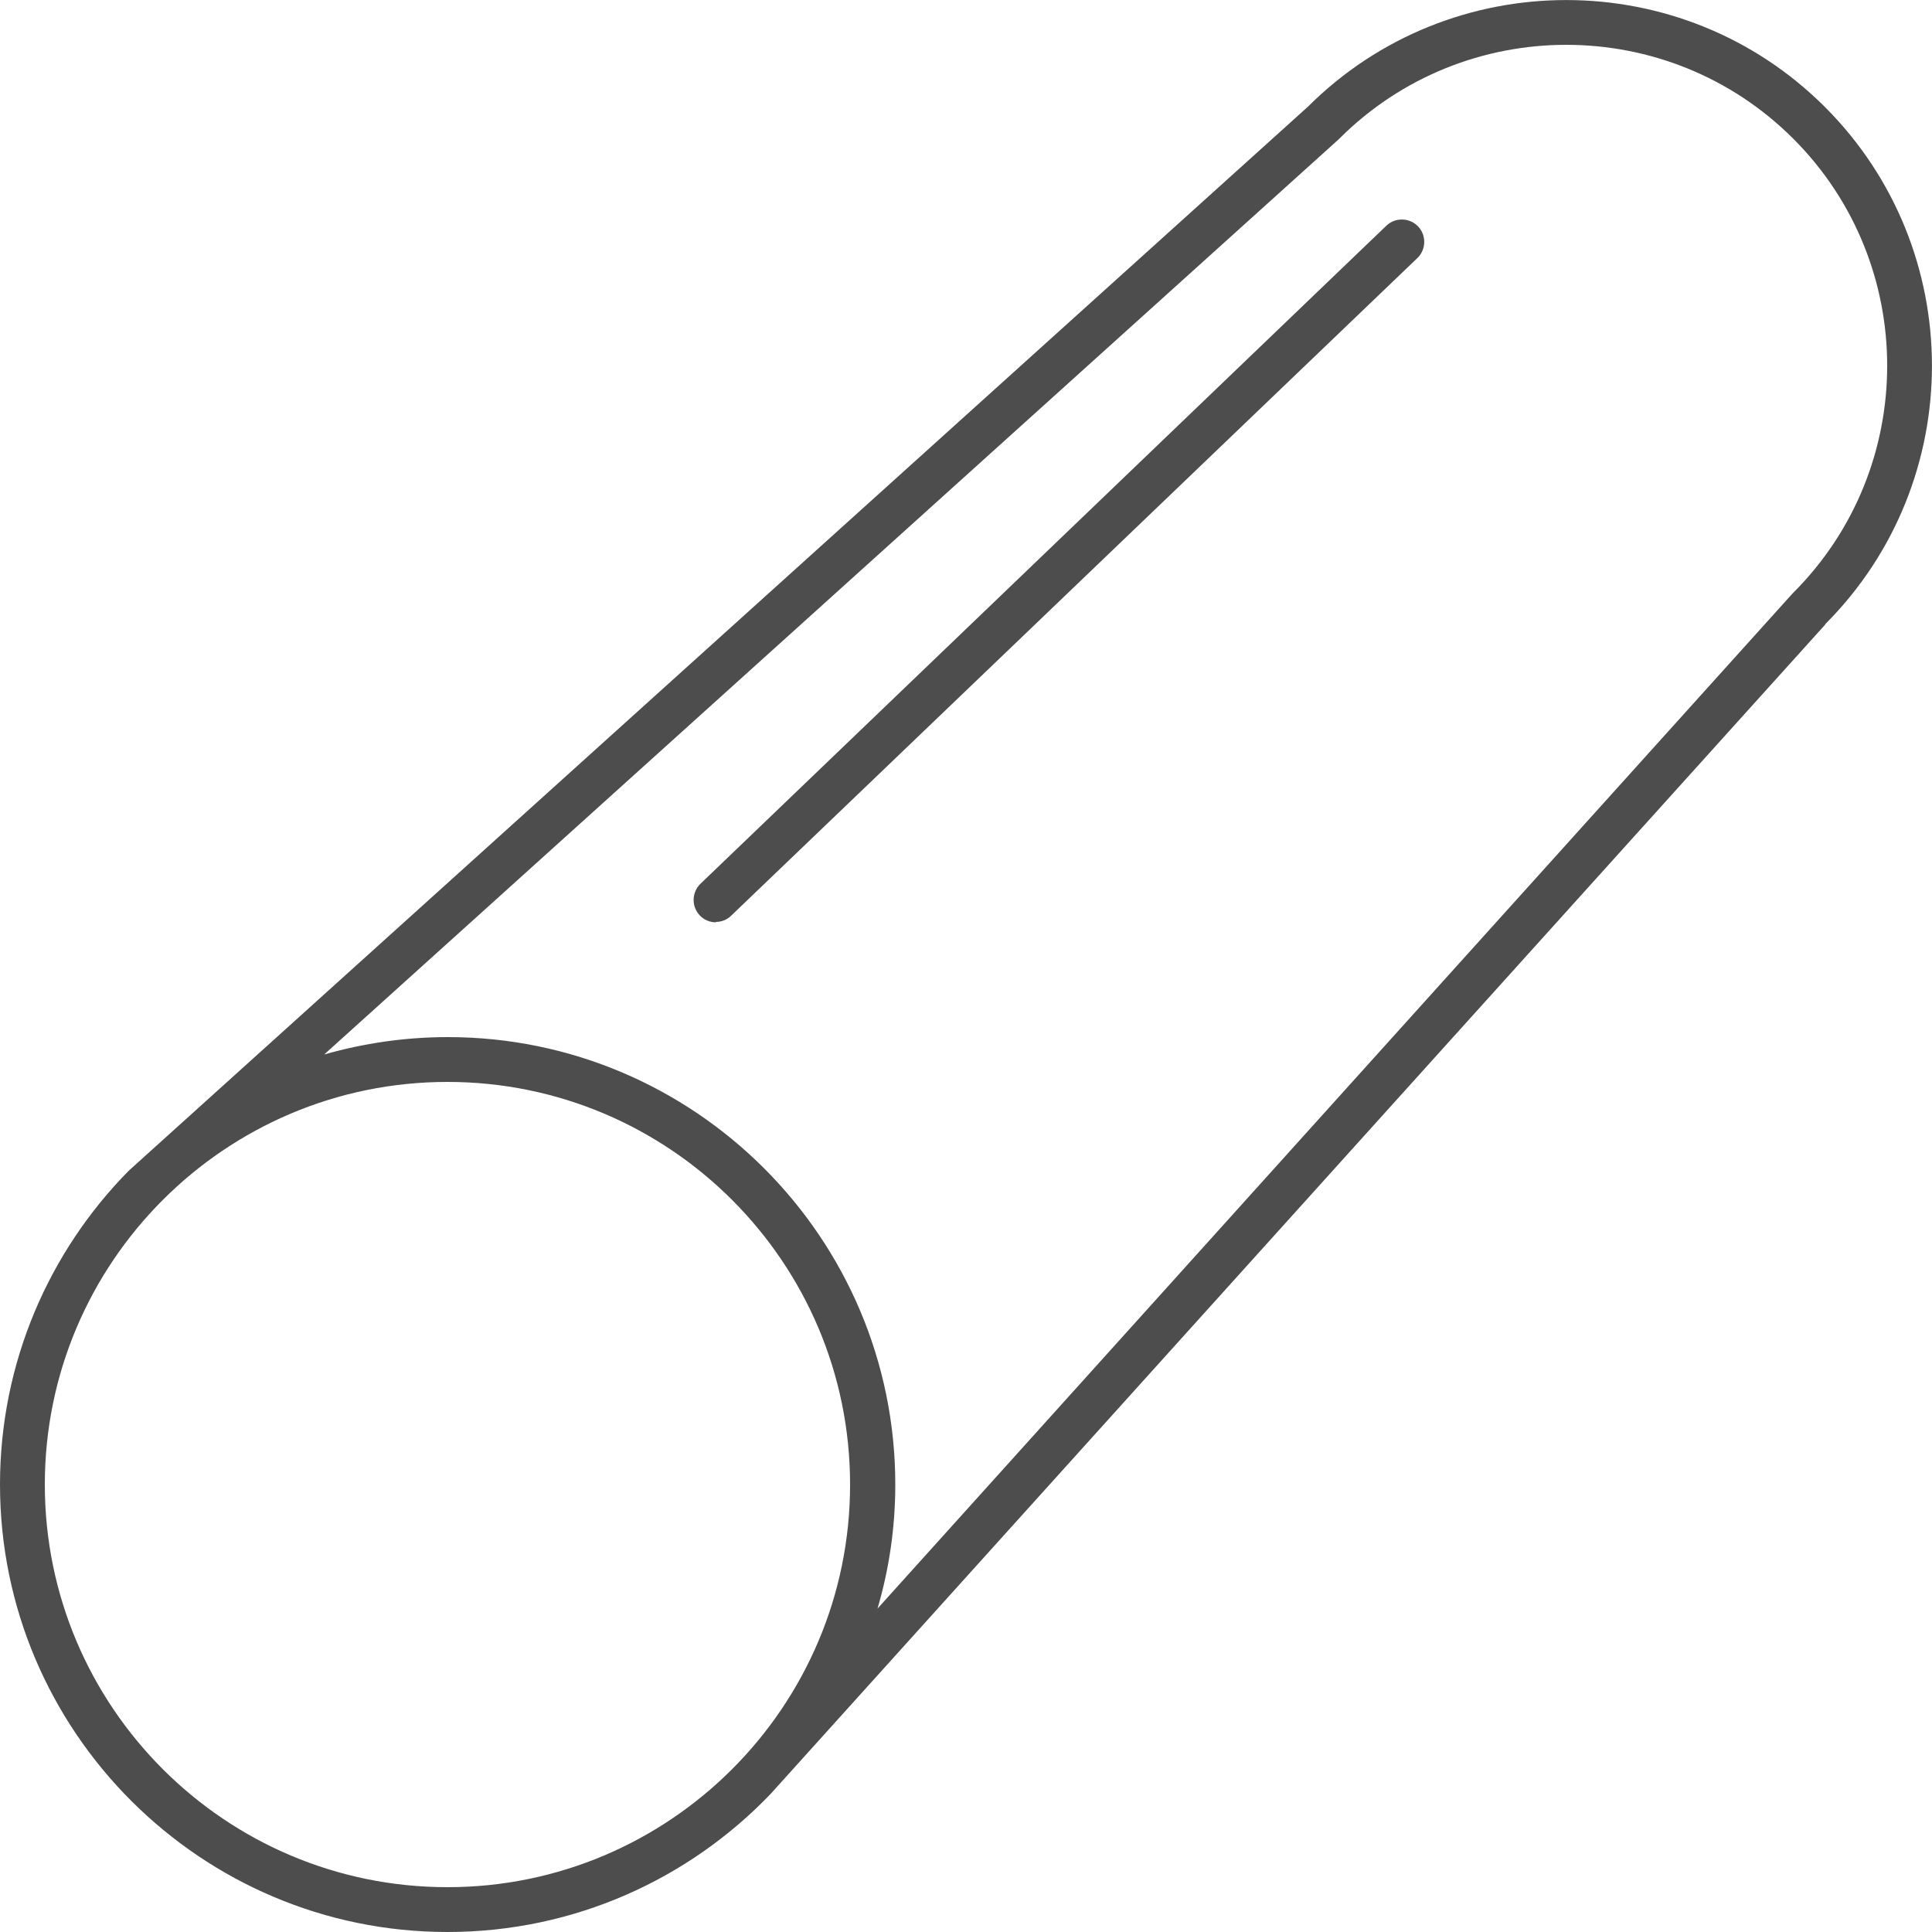 <?xml version="1.0" encoding="UTF-8"?> <svg xmlns="http://www.w3.org/2000/svg" id="uuid-c0ff4c62-7c48-4427-805a-f834a0ca2973" viewBox="0 0 50 50"><path d="M47.24,16.15c3.68-3.69,3.68-9.69-.01-13.38-3.69-3.69-9.69-3.69-13.38-.01,0,0-30.49,27.51-30.52,27.54-2.06,2.09-3.33,4.96-3.33,8.12,0,6.39,5.2,11.58,11.58,11.58,3.28,0,6.25-1.37,8.36-3.57.02-.02,27.3-30.27,27.3-30.27ZM34.64,3.61s.01-.01.02-.02c3.24-3.24,8.51-3.24,11.75,0,3.24,3.24,3.24,8.51,0,11.75,0,0-.01.01-.02.02l-23.68,26.27c.3-1.02.46-2.1.46-3.21,0-6.39-5.2-11.58-11.58-11.58-1.11,0-2.18.16-3.2.45L34.64,3.61ZM11.58,48.84c-5.75,0-10.42-4.67-10.42-10.42s4.67-10.42,10.42-10.42,10.42,4.67,10.42,10.42-4.67,10.42-10.42,10.42Z" style="fill:#4d4d4d; stroke-width:0px;"></path><path d="M18.52,23.86c.14,0,.29-.05.4-.16L36.68,6.68c.23-.22.24-.59.02-.82-.22-.23-.59-.24-.82-.02l-17.75,17.03c-.23.22-.24.59-.02.82.11.12.27.18.42.18Z" style="fill:#4d4d4d; stroke-width:0px;"></path></svg> 